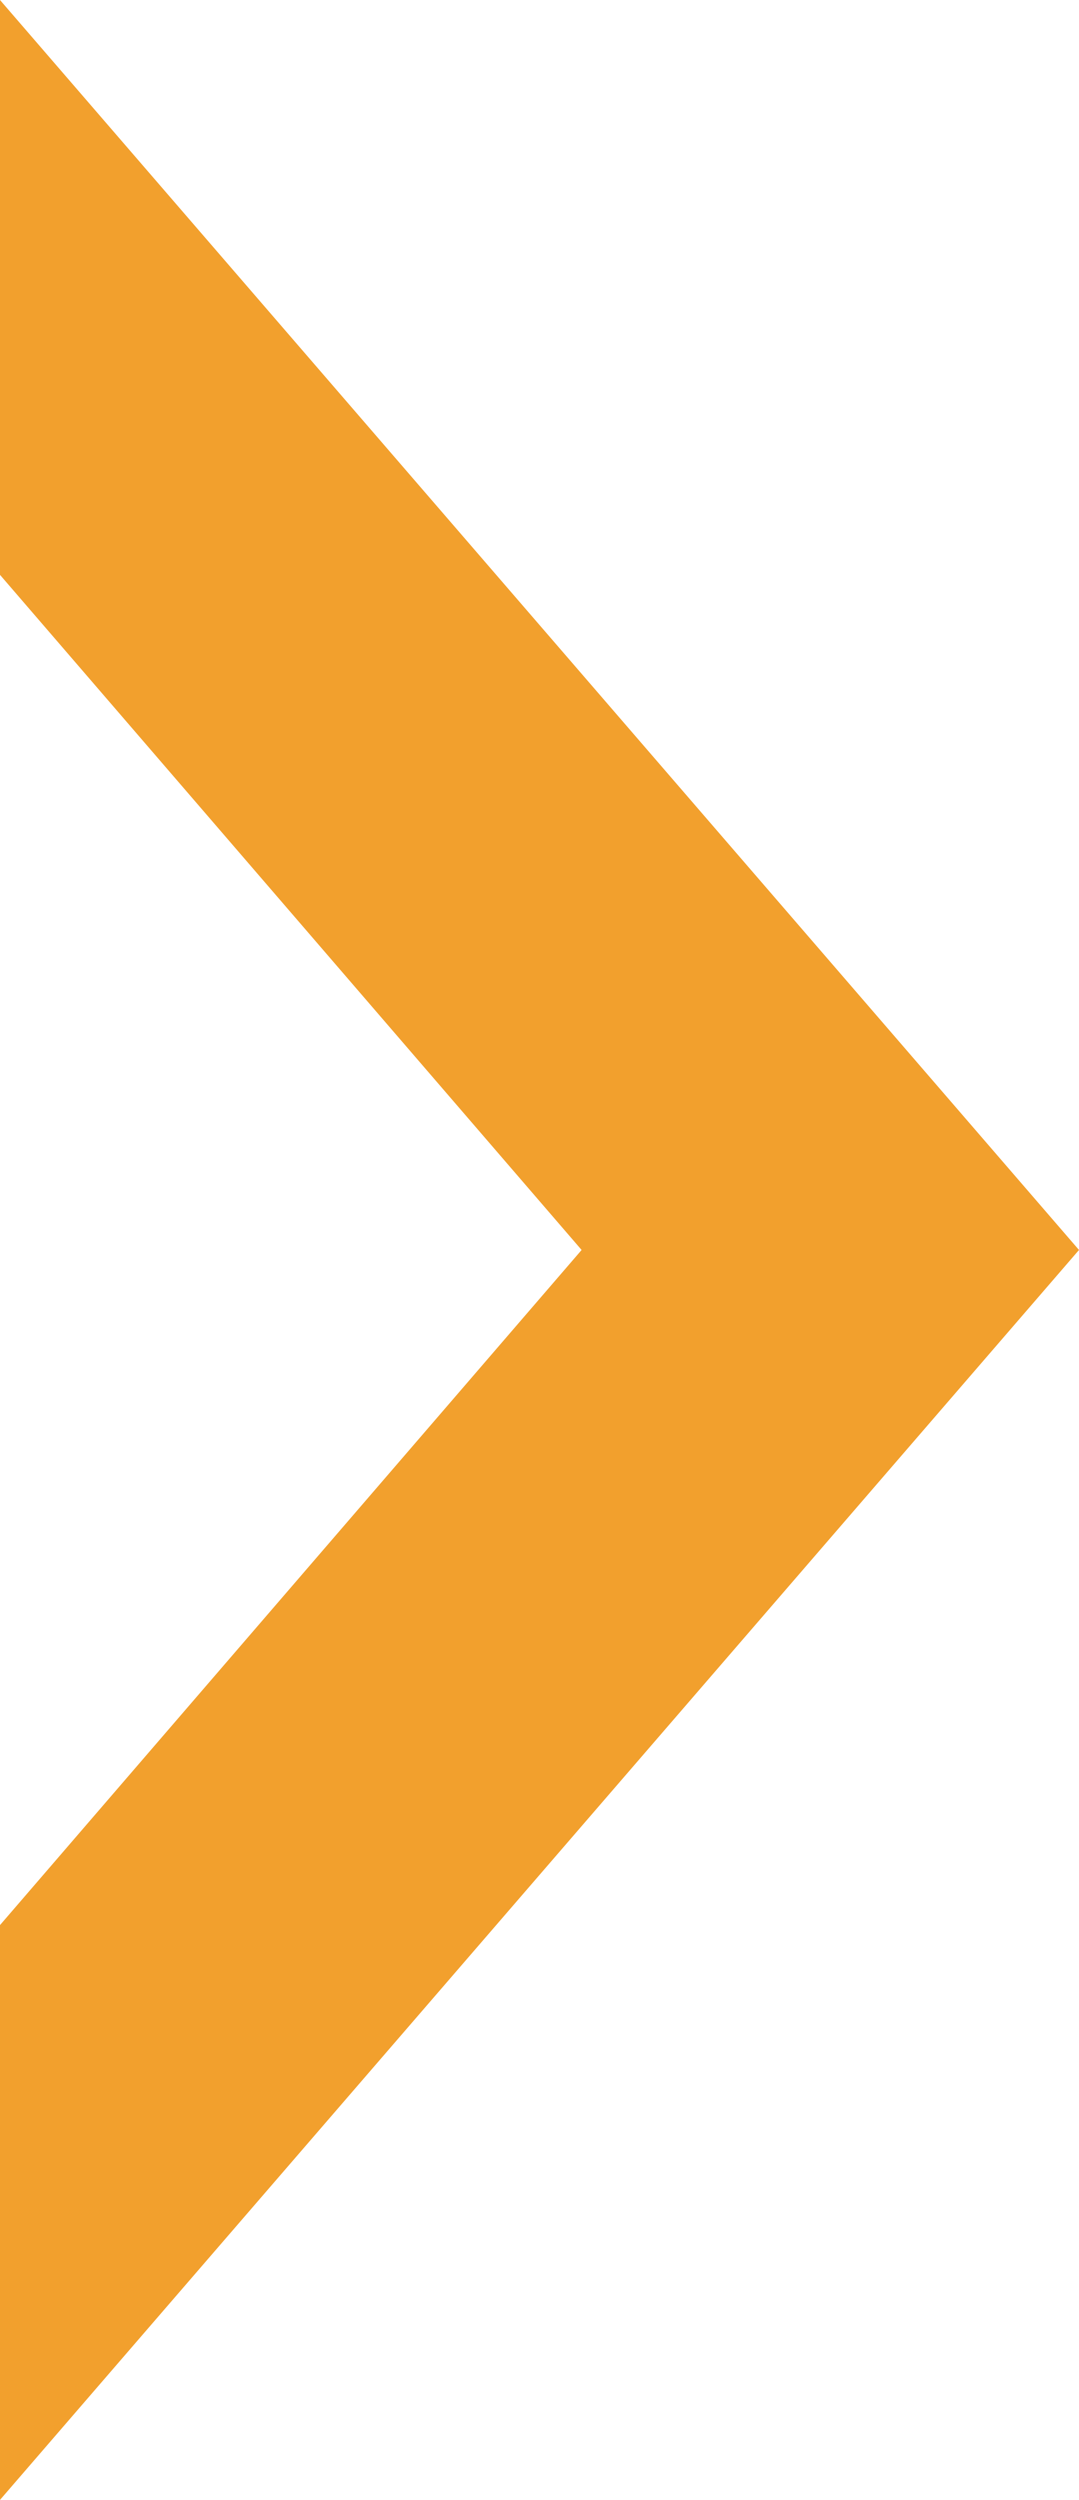 <?xml version="1.0" encoding="UTF-8"?>
<svg id="_レイヤー_2" data-name="レイヤー 2" xmlns="http://www.w3.org/2000/svg" width="21.012" height="48.645" viewBox="0 0 21.012 48.645">
  <defs>
    <style>
      .cls-1 {
        fill: #f2a02d;
      }
    </style>
  </defs>
  <g id="_レイヤー_2-2" data-name="レイヤー 2">
    <polygon class="cls-1" points="11.326 24.323 0 37.46 0 48.645 21.012 24.323 0 0 0 11.186 11.326 24.323"/>
  </g>
</svg>
